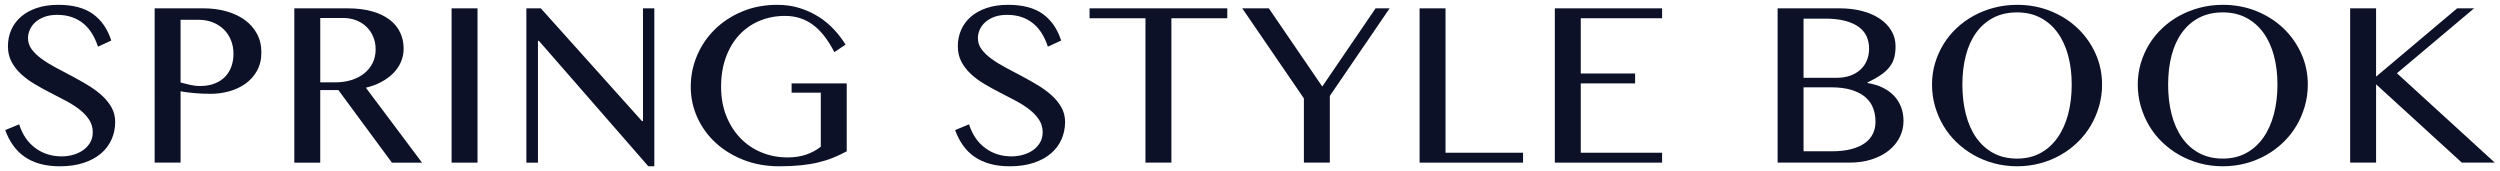 <?xml version="1.0" encoding="UTF-8"?>
<svg xmlns="http://www.w3.org/2000/svg" version="1.1" viewBox="0 0 526 36">
  <defs>
    <style>
      .cls-1 {
        fill: #0c1127;
      }
    </style>
  </defs>
  <!-- Generator: Adobe Illustrator 28.7.1, SVG Export Plug-In . SVG Version: 1.2.0 Build 142)  -->
  <g>
    <g id="_レイヤー_1" data-name="レイヤー_1">
      <g>
        <path class="cls-1" d="M12.994,32.902c.804,0,1.599-.11,2.385-.329s1.485-.544,2.097-.973c.612-.429,1.106-.96,1.481-1.59s.562-1.357.562-2.18c0-.987-.256-1.869-.768-2.646-.512-.777-1.184-1.49-2.015-2.139-.832-.649-1.783-1.257-2.851-1.823-1.07-.566-2.167-1.138-3.29-1.714-1.125-.576-2.221-1.179-3.29-1.81-1.07-.631-2.02-1.33-2.851-2.097-.832-.768-1.504-1.627-2.016-2.577-.512-.95-.768-2.047-.768-3.29,0-1.243.233-2.394.699-3.455.465-1.06,1.152-1.983,2.056-2.769.905-.786,2.016-1.398,3.332-1.837s2.824-.658,4.524-.658c3.071,0,5.498.644,7.279,1.933,1.783,1.289,3.067,3.149,3.853,5.58l-2.797,1.289c-.329-1.005-.745-1.919-1.247-2.742-.503-.823-1.106-1.526-1.81-2.111-.704-.585-1.513-1.037-2.427-1.357-.914-.32-1.947-.48-3.098-.48-1.024,0-1.919.142-2.687.425-.768.284-1.407.658-1.919,1.124s-.896.992-1.152,1.577c-.256.585-.384,1.179-.384,1.782,0,.859.261,1.641.781,2.344.522.704,1.216,1.371,2.084,2.002s1.851,1.238,2.948,1.823c1.097.585,2.216,1.179,3.358,1.782s2.262,1.234,3.359,1.892,2.079,1.375,2.947,2.152c.868.777,1.563,1.627,2.084,2.55.522.923.782,1.951.782,3.085,0,1.28-.247,2.486-.74,3.619-.494,1.134-1.225,2.121-2.193,2.961-.969.841-2.184,1.508-3.647,2.002s-3.153.74-5.072.74c-1.554,0-2.948-.174-4.181-.521-1.234-.347-2.317-.845-3.249-1.494-.932-.649-1.732-1.444-2.399-2.385-.668-.941-1.22-2.015-1.659-3.222l2.934-1.206c.676,2.139,1.805,3.797,3.386,4.976,1.58,1.179,3.441,1.768,5.579,1.768Z"/>
        <path class="cls-1" d="M32.538,1.755h10.282c1.7,0,3.29.206,4.771.617s2.769,1.01,3.866,1.796c1.097.786,1.96,1.755,2.591,2.906.63,1.152.946,2.468.946,3.948s-.306,2.769-.919,3.866-1.421,2.002-2.426,2.714-2.143,1.248-3.413,1.604c-1.271.356-2.573.535-3.907.535-.567,0-1.161-.014-1.782-.041s-1.22-.069-1.796-.123c-.575-.055-1.106-.114-1.59-.178-.484-.064-.872-.133-1.165-.206v15.025h-5.456V1.755ZM37.994,17.356c.603.165,1.256.329,1.961.494.703.165,1.421.247,2.152.247,1.17,0,2.198-.178,3.084-.535s1.618-.836,2.193-1.439c.576-.603,1.01-1.316,1.303-2.139s.439-1.7.439-2.632c0-1.097-.188-2.088-.562-2.975-.375-.887-.891-1.641-1.549-2.262-.658-.621-1.431-1.101-2.317-1.439-.887-.338-1.832-.507-2.837-.507h-3.866v13.188Z"/>
        <path class="cls-1" d="M61.925,1.755h11.214c1.956,0,3.669.21,5.141.631,1.471.421,2.7,1.005,3.687,1.755.987.75,1.727,1.645,2.221,2.687s.74,2.175.74,3.4c0,1.005-.192,1.947-.576,2.824s-.928,1.668-1.631,2.372c-.704.704-1.545,1.316-2.522,1.837-.979.521-2.052.919-3.222,1.193l11.817,15.765h-6.334l-11.269-15.272h-3.811v15.272h-5.456V1.755ZM67.382,17.328h3.126c1.225,0,2.358-.16,3.4-.48,1.042-.32,1.942-.781,2.7-1.385s1.353-1.334,1.783-2.193c.429-.859.644-1.819.644-2.879,0-.969-.169-1.855-.508-2.66-.338-.804-.809-1.499-1.412-2.084-.603-.585-1.325-1.042-2.166-1.371s-1.764-.494-2.769-.494h-4.798v13.544Z"/>
        <path class="cls-1" d="M95.014,1.755h5.456v32.463h-5.456V1.755Z"/>
        <path class="cls-1" d="M110.747,1.755h3.043l21.276,23.717h.219V1.755h2.385v33.231h-1.261l-23.031-26.403h-.192v25.636h-2.44V1.755Z"/>
        <path class="cls-1" d="M165.208,3.345c-1.956,0-3.761.347-5.415,1.042-1.655.695-3.081,1.691-4.277,2.989-1.198,1.298-2.13,2.865-2.797,4.702-.668,1.837-1.001,3.889-1.001,6.155,0,2.285.366,4.341,1.097,6.169.731,1.828,1.727,3.391,2.989,4.688,1.261,1.298,2.742,2.294,4.442,2.989,1.7.695,3.528,1.042,5.484,1.042,1.426,0,2.714-.196,3.866-.589,1.152-.393,2.184-.946,3.098-1.659v-11.378h-6.142v-1.947h11.598v14.285c-.95.512-1.91.964-2.879,1.357-.969.393-2.011.722-3.126.987s-2.34.466-3.674.603-2.851.206-4.551.206c-2.687,0-5.168-.443-7.444-1.33-2.275-.887-4.241-2.088-5.894-3.605-1.655-1.517-2.943-3.294-3.867-5.333-.923-2.038-1.384-4.199-1.384-6.484,0-2.285.443-4.469,1.329-6.553s2.134-3.916,3.743-5.497c1.609-1.581,3.528-2.838,5.758-3.77s4.688-1.398,7.375-1.398c1.718,0,3.308.233,4.771.699s2.792,1.083,3.99,1.851c1.197.768,2.262,1.655,3.194,2.66.932,1.005,1.736,2.056,2.413,3.153l-2.358,1.59c-1.353-2.632-2.87-4.561-4.551-5.785-1.682-1.224-3.61-1.837-5.785-1.837Z"/>
        <path class="cls-1" d="M212.851,32.902c.804,0,1.599-.11,2.385-.329s1.485-.544,2.097-.973c.612-.429,1.106-.96,1.481-1.59s.562-1.357.562-2.18c0-.987-.256-1.869-.768-2.646-.512-.777-1.184-1.49-2.015-2.139-.832-.649-1.783-1.257-2.851-1.823-1.07-.566-2.167-1.138-3.29-1.714-1.125-.576-2.221-1.179-3.29-1.81-1.07-.631-2.02-1.33-2.851-2.097-.832-.768-1.504-1.627-2.016-2.577-.512-.95-.768-2.047-.768-3.29,0-1.243.233-2.394.699-3.455.465-1.06,1.152-1.983,2.056-2.769.905-.786,2.016-1.398,3.332-1.837s2.824-.658,4.524-.658c3.071,0,5.498.644,7.279,1.933,1.783,1.289,3.067,3.149,3.853,5.58l-2.797,1.289c-.329-1.005-.745-1.919-1.247-2.742-.503-.823-1.106-1.526-1.81-2.111-.704-.585-1.513-1.037-2.427-1.357-.914-.32-1.947-.48-3.098-.48-1.024,0-1.919.142-2.687.425-.768.284-1.407.658-1.919,1.124s-.896.992-1.152,1.577c-.256.585-.384,1.179-.384,1.782,0,.859.261,1.641.781,2.344.522.704,1.216,1.371,2.084,2.002s1.851,1.238,2.948,1.823c1.097.585,2.216,1.179,3.358,1.782s2.262,1.234,3.359,1.892,2.079,1.375,2.947,2.152c.868.777,1.563,1.627,2.084,2.55.522.923.782,1.951.782,3.085,0,1.28-.247,2.486-.74,3.619-.494,1.134-1.225,2.121-2.193,2.961-.969.841-2.184,1.508-3.647,2.002s-3.153.74-5.072.74c-1.554,0-2.948-.174-4.181-.521-1.234-.347-2.317-.845-3.249-1.494-.932-.649-1.732-1.444-2.399-2.385-.668-.941-1.22-2.015-1.659-3.222l2.934-1.206c.676,2.139,1.805,3.797,3.386,4.976,1.58,1.179,3.441,1.768,5.579,1.768Z"/>
        <path class="cls-1" d="M258.223,1.755v2.084h-11.762v30.379h-5.456V3.839h-11.762V1.755h28.981Z"/>
        <path class="cls-1" d="M266.964,1.755l11.241,16.451,11.214-16.451h2.961l-12.585,18.425v14.038h-5.456v-13.517l-12.969-18.946h5.593Z"/>
        <path class="cls-1" d="M298.682,1.755h5.456v30.379h16.314v2.084h-21.77V1.755Z"/>
        <path class="cls-1" d="M349.702,1.755v2.084h-17.109v11.625h11.433v2.084h-11.433v14.586h17.109v2.084h-22.565V1.755h22.565Z"/>
        <path class="cls-1" d="M374.012,1.755h13.078c1.718,0,3.299.192,4.743.576s2.682.928,3.715,1.631c1.033.704,1.838,1.545,2.413,2.522.576.978.864,2.061.864,3.249,0,.877-.091,1.668-.274,2.372-.183.704-.503,1.353-.96,1.947-.457.594-1.065,1.156-1.824,1.686-.759.53-1.713,1.069-2.865,1.618v.11c1.152.183,2.193.494,3.126.932s1.732,1.001,2.399,1.686c.667.685,1.178,1.476,1.535,2.372.356.896.534,1.892.534,2.989,0,1.225-.27,2.372-.809,3.441-.54,1.069-1.303,1.997-2.29,2.783-.987.786-2.18,1.408-3.578,1.864-1.399.457-2.957.685-4.675.685h-15.135V1.755ZM379.468,16.369h6.937c1.097,0,2.07-.155,2.92-.466.849-.311,1.567-.74,2.152-1.289s1.028-1.197,1.329-1.947c.302-.749.453-1.563.453-2.44,0-.95-.179-1.814-.534-2.591-.357-.777-.915-1.439-1.673-1.988s-1.722-.973-2.892-1.275-2.568-.452-4.195-.452h-4.497v12.448ZM379.468,31.832h5.895c1.59,0,2.965-.151,4.127-.452,1.16-.302,2.12-.727,2.878-1.275s1.321-1.202,1.687-1.96c.366-.758.548-1.604.548-2.536,0-1.024-.165-1.974-.494-2.851s-.864-1.641-1.604-2.289c-.741-.649-1.71-1.161-2.906-1.535-1.198-.374-2.664-.562-4.401-.562h-5.73v13.462Z"/>
        <path class="cls-1" d="M424.401,34.985c-1.682,0-3.29-.206-4.826-.617s-2.966-.991-4.291-1.741c-1.325-.749-2.532-1.645-3.619-2.687s-2.011-2.203-2.769-3.482c-.759-1.279-1.348-2.65-1.769-4.113-.42-1.462-.631-2.979-.631-4.551,0-1.553.21-3.043.631-4.469s1.01-2.76,1.769-4.003c.758-1.243,1.681-2.376,2.769-3.4,1.088-1.024,2.294-1.896,3.619-2.618,1.325-.722,2.756-1.284,4.291-1.686,1.535-.402,3.144-.603,4.826-.603,2.522,0,4.871.439,7.046,1.316s4.062,2.075,5.661,3.592c1.599,1.517,2.861,3.295,3.784,5.333.923,2.038,1.385,4.218,1.385,6.539,0,1.572-.21,3.089-.631,4.551-.42,1.463-1.01,2.833-1.768,4.113-.759,1.28-1.677,2.44-2.756,3.482s-2.281,1.938-3.605,2.687c-1.326.75-2.756,1.33-4.291,1.741s-3.144.617-4.826.617ZM424.401,33.368c1.846,0,3.482-.388,4.908-1.165,1.426-.777,2.627-1.86,3.606-3.249.977-1.389,1.718-3.034,2.22-4.935.503-1.901.754-3.976.754-6.224,0-2.23-.252-4.273-.754-6.128-.503-1.855-1.243-3.455-2.22-4.798-.979-1.343-2.18-2.39-3.606-3.139-1.426-.749-3.062-1.124-4.908-1.124-1.901,0-3.569.375-5.004,1.124-1.435.75-2.636,1.796-3.605,3.139s-1.696,2.943-2.179,4.798c-.485,1.855-.727,3.898-.727,6.128,0,2.248.242,4.323.727,6.224.484,1.901,1.211,3.546,2.179,4.935.969,1.389,2.17,2.472,3.605,3.249,1.435.777,3.103,1.165,5.004,1.165Z"/>
        <path class="cls-1" d="M467.689,34.985c-1.682,0-3.29-.206-4.826-.617s-2.966-.991-4.291-1.741c-1.325-.749-2.532-1.645-3.619-2.687s-2.011-2.203-2.769-3.482c-.759-1.279-1.348-2.65-1.769-4.113-.42-1.462-.631-2.979-.631-4.551,0-1.553.21-3.043.631-4.469s1.01-2.76,1.769-4.003c.758-1.243,1.681-2.376,2.769-3.4,1.088-1.024,2.294-1.896,3.619-2.618,1.325-.722,2.756-1.284,4.291-1.686,1.535-.402,3.144-.603,4.826-.603,2.522,0,4.871.439,7.046,1.316s4.062,2.075,5.661,3.592c1.599,1.517,2.861,3.295,3.784,5.333.923,2.038,1.385,4.218,1.385,6.539,0,1.572-.21,3.089-.631,4.551-.42,1.463-1.01,2.833-1.768,4.113-.759,1.28-1.677,2.44-2.756,3.482s-2.281,1.938-3.605,2.687c-1.326.75-2.756,1.33-4.291,1.741s-3.144.617-4.826.617ZM467.689,33.368c1.846,0,3.482-.388,4.908-1.165,1.426-.777,2.627-1.86,3.606-3.249.977-1.389,1.718-3.034,2.22-4.935.503-1.901.754-3.976.754-6.224,0-2.23-.252-4.273-.754-6.128-.503-1.855-1.243-3.455-2.22-4.798-.979-1.343-2.18-2.39-3.606-3.139-1.426-.749-3.062-1.124-4.908-1.124-1.901,0-3.569.375-5.004,1.124-1.435.75-2.636,1.796-3.605,3.139s-1.696,2.943-2.179,4.798c-.485,1.855-.727,3.898-.727,6.128,0,2.248.242,4.323.727,6.224.484,1.901,1.211,3.546,2.179,4.935.969,1.389,2.17,2.472,3.605,3.249,1.435.777,3.103,1.165,5.004,1.165Z"/>
        <path class="cls-1" d="M494.471,1.755h5.456v14.367l17.054-14.367h3.564l-16.231,13.654,20.591,18.809h-6.937l-18.041-16.478v16.478h-5.456V1.755Z"/>
      </g>
    </g>
  </g>
</svg>
